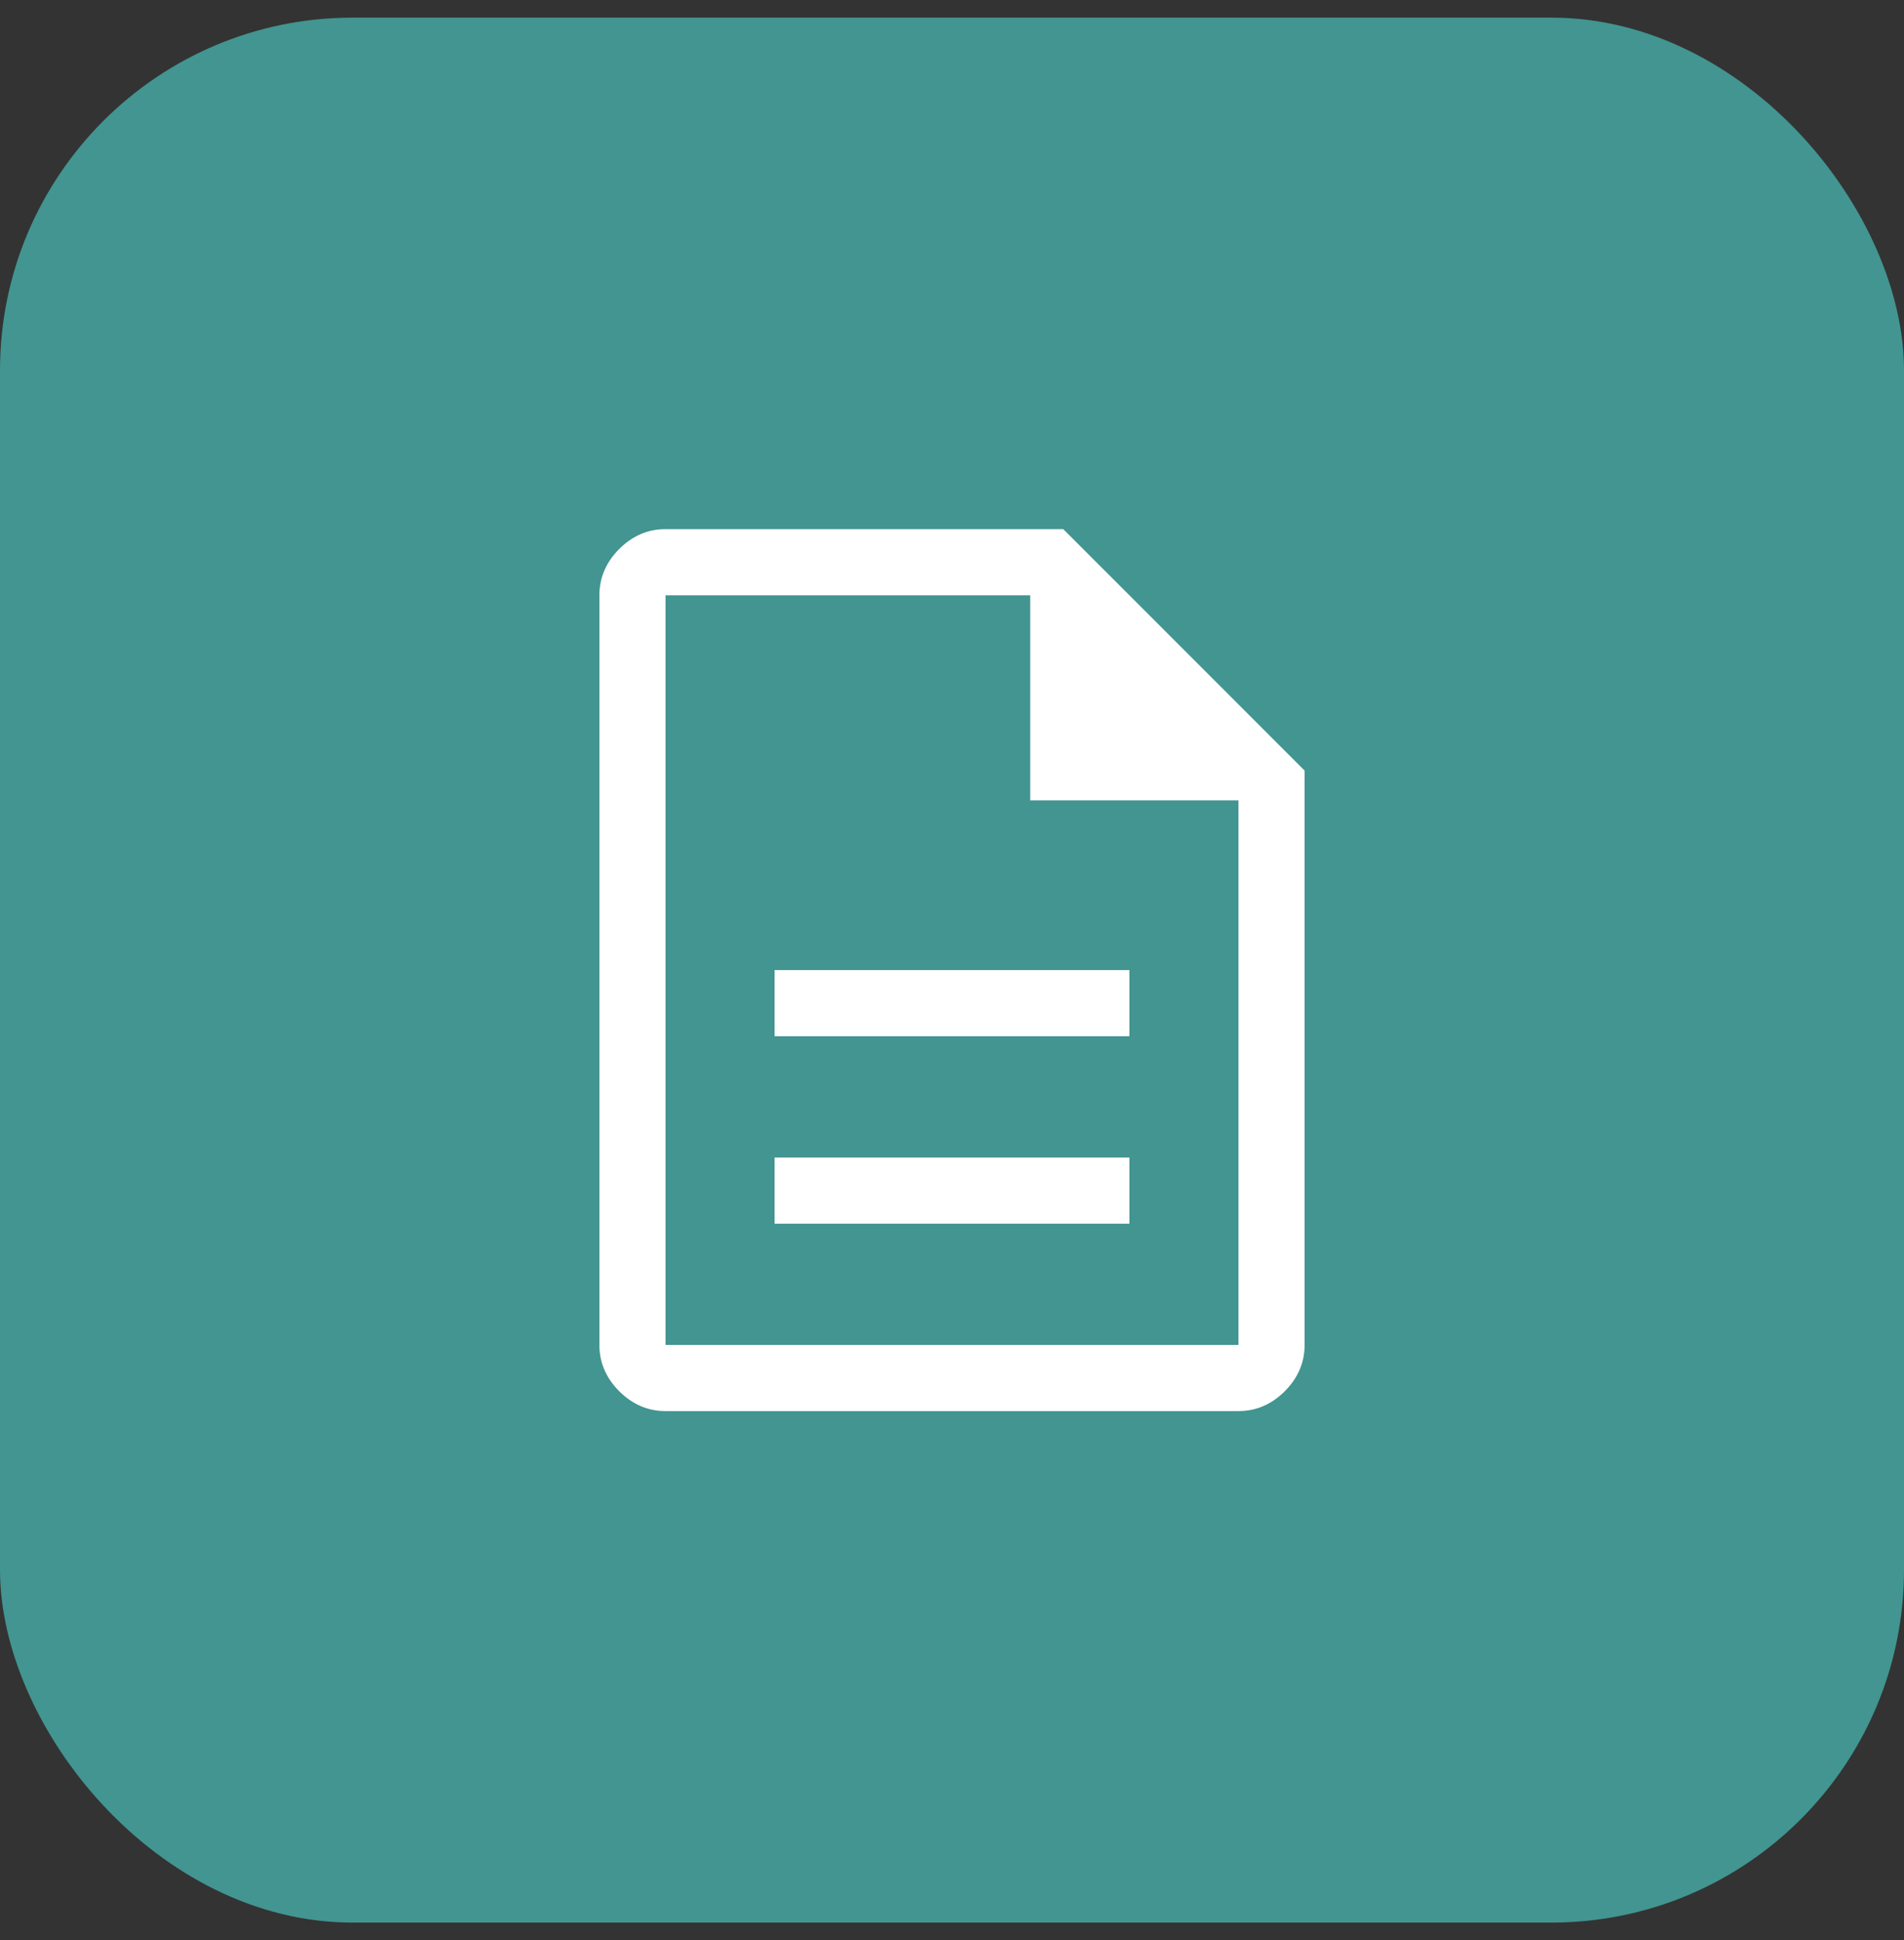 <svg width="54" height="55" viewBox="0 0 54 55" fill="none" xmlns="http://www.w3.org/2000/svg">
<rect x="0" y="0" width="54" height="55" fill="#333333" stroke="none"/>
<rect y="0.5" width="54" height="54" rx="10" fill="#429591"/>
<path d="M21.969 34.688H32.031V32.812H21.969V34.688ZM21.969 29.375H32.031V27.5H21.969V29.375ZM18.875 40C18.375 40 17.938 39.812 17.562 39.438C17.188 39.062 17 38.625 17 38.125V16.875C17 16.375 17.188 15.938 17.562 15.562C17.938 15.188 18.375 15 18.875 15H30.156L37 21.844V38.125C37 38.625 36.812 39.062 36.438 39.438C36.062 39.812 35.625 40 35.125 40H18.875ZM29.219 22.688V16.875H18.875V38.125H35.125V22.688H29.219Z" fill="white"/>
</svg>
